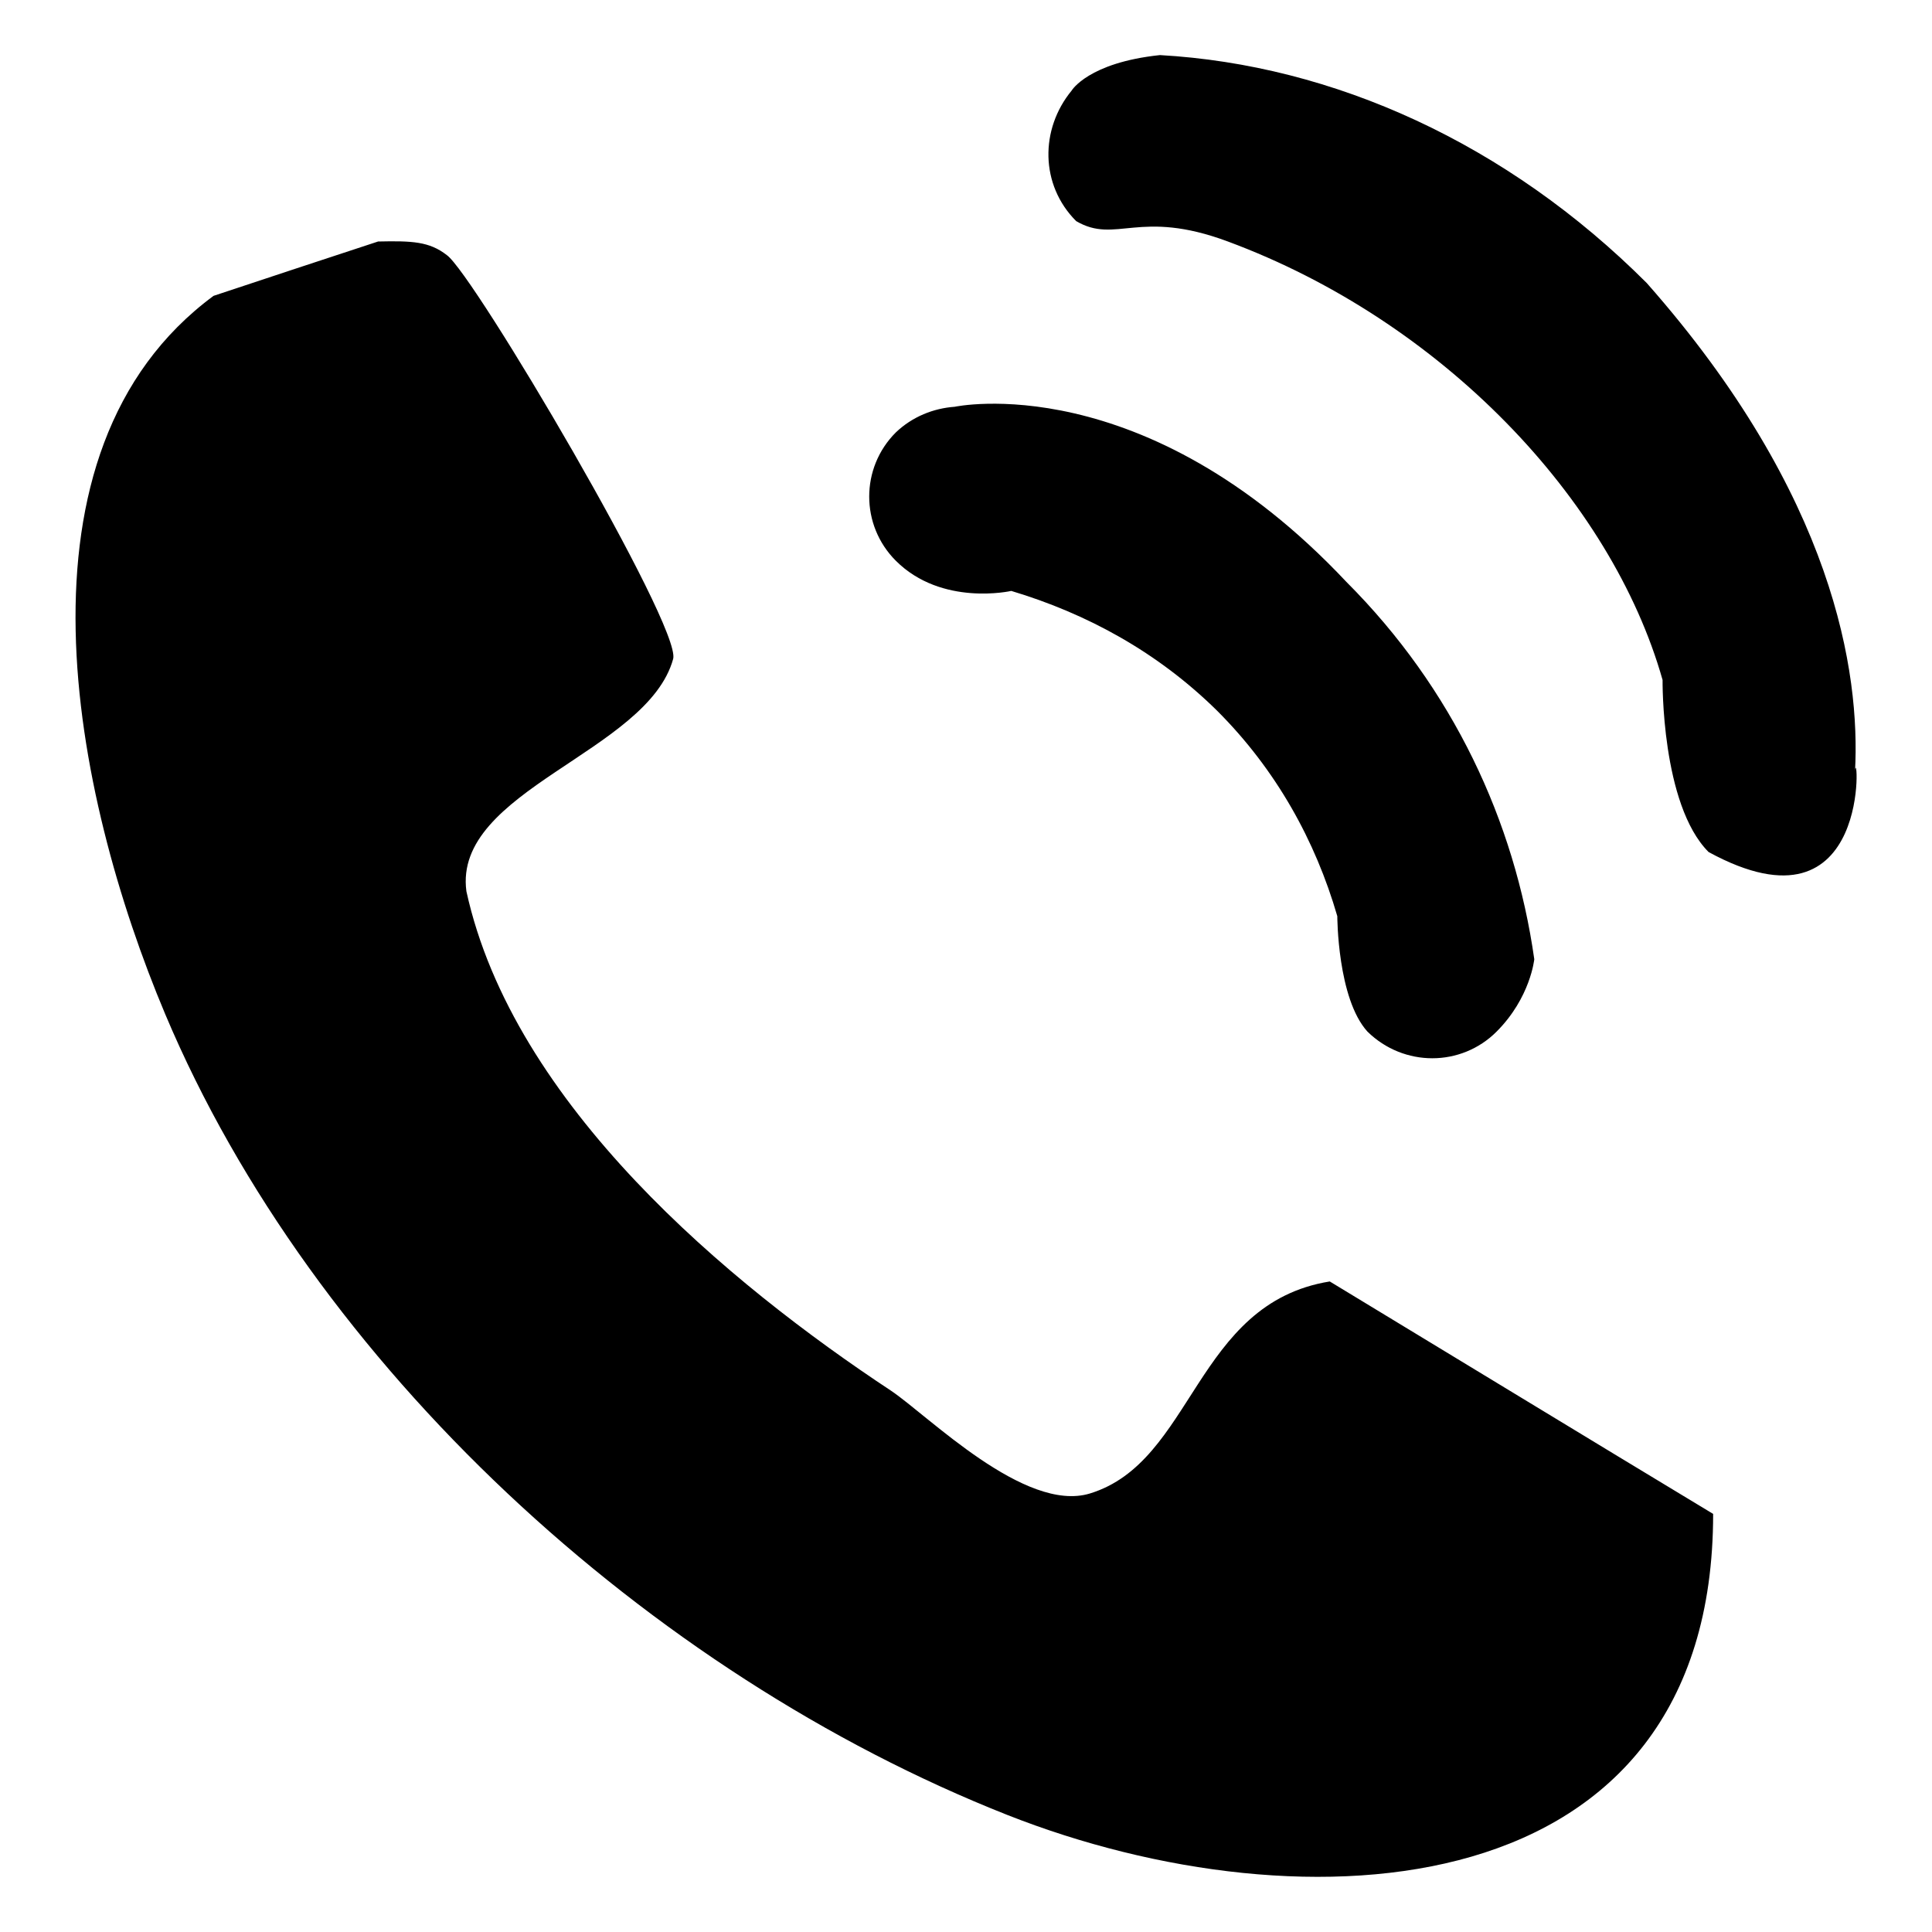 <?xml version="1.0" encoding="utf-8"?>
<!-- Svg Vector Icons : http://www.onlinewebfonts.com/icon -->
<!DOCTYPE svg PUBLIC "-//W3C//DTD SVG 1.1//EN" "http://www.w3.org/Graphics/SVG/1.1/DTD/svg11.dtd">
<svg version="1.1" xmlns="http://www.w3.org/2000/svg" xmlns:xlink="http://www.w3.org/1999/xlink" x="0px" y="0px" viewBox="0 0 256 256" enable-background="new 0 0 256 256" xml:space="preserve">
<g><g><path fill="#000000" d="M226.4,112.9c-6.3-6.3-6.1-22.8-6.1-22.8C213.5,66.1,191,42.5,162.7,32c-11.8-4.4-14.8,0.4-20.1-2.7c-4.8-4.8-4.8-12.2-0.6-17.3c0,0,2.2-3.7,11.7-4.7c23,1.3,46,11.7,64.5,30.2c24.9,28.2,28.3,51.7,27.6,64.7C246.1,97.9,248.4,124.9,226.4,112.9z M203.3,127.1c0,0-0.5,5.1-5,9.6c-4.7,4.7-12.3,4.7-17.1,0c-4-4.4-4-15.3-4-15.3c-2.9-10-8.1-19.4-15.9-27.2c-7.9-7.8-17.3-12.9-27.3-15.9c0,0-9.2,2.1-15.3-4c-4.7-4.7-4.7-12.3,0-17c2.2-2.1,5-3.2,7.8-3.4c0,0,25-5.4,51.9,23.2C192.5,91.2,200.7,108.8,203.3,127.1z M61.8,118.1c6.2,28.3,34.8,52,56.3,66.2c4.9,3.3,17.7,16.2,26.3,13.6c13.8-4.2,13.9-25.2,31.8-28.1c17,10.3,33.9,20.6,50.8,30.8c0,52.4-54.2,55.4-93.5,39.9c-47.6-18.8-92-59.6-111.6-106.1C9.6,105.2,0.4,59.8,28.3,39.2c7.2-2.4,14.5-4.8,21.8-7.2c4.5-0.1,6.8,0,9.1,1.8c3.5,2.4,31.1,49.2,30,53.5C85.8,99.7,60,104.7,61.8,118.1z"/></g></g>
</svg>